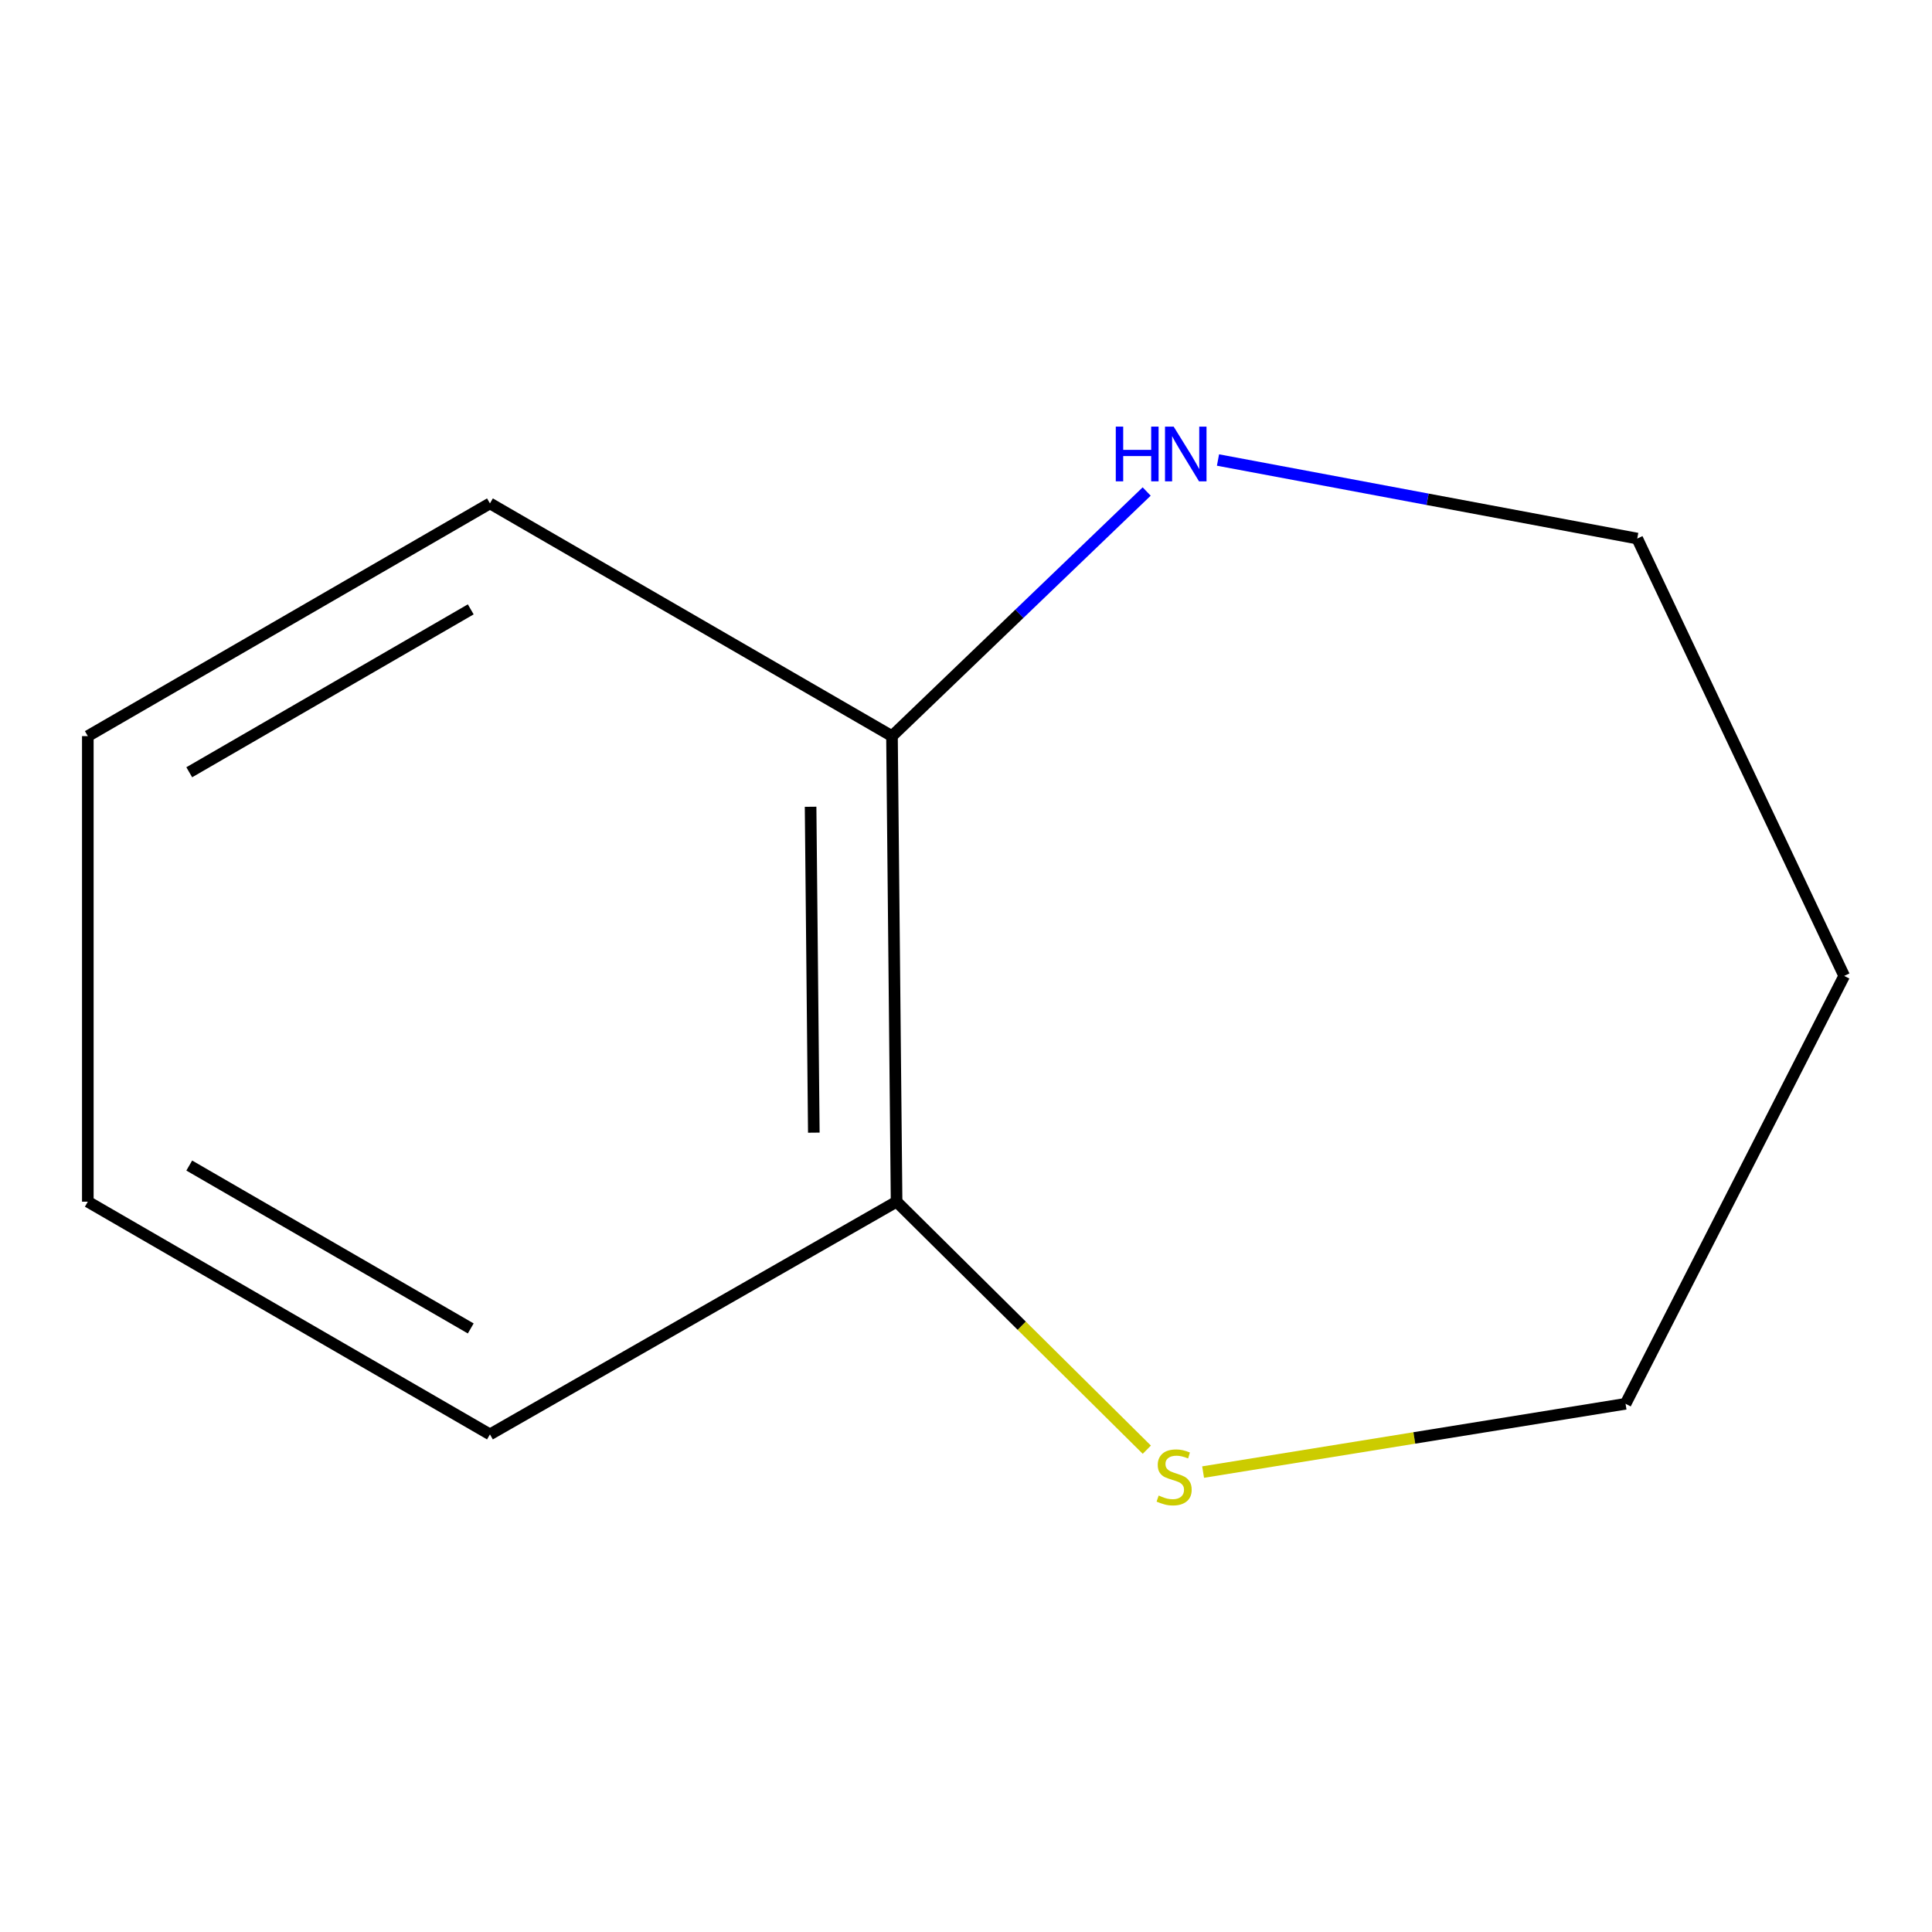 <?xml version='1.0' encoding='iso-8859-1'?>
<svg version='1.1' baseProfile='full'
              xmlns='http://www.w3.org/2000/svg'
                      xmlns:rdkit='http://www.rdkit.org/xml'
                      xmlns:xlink='http://www.w3.org/1999/xlink'
                  xml:space='preserve'
width='1000px' height='1000px' viewBox='0 0 1000 1000'>
<!-- END OF HEADER -->
<rect style='opacity:1.0;fill:#FFFFFF;stroke:none' width='1000' height='1000' x='0' y='0'> </rect>
<path class='bond-1' d='M 593.517,254.406 L 527.604,317.71' style='fill:none;fill-rule:evenodd;stroke:#0000FF;stroke-width:6px;stroke-linecap:butt;stroke-linejoin:miter;stroke-opacity:1' />
<path class='bond-1' d='M 527.604,317.71 L 461.69,381.015' style='fill:none;fill-rule:evenodd;stroke:#000000;stroke-width:6px;stroke-linecap:butt;stroke-linejoin:miter;stroke-opacity:1' />
<path class='bond-4' d='M 630.432,238.102 L 738.931,258.432' style='fill:none;fill-rule:evenodd;stroke:#0000FF;stroke-width:6px;stroke-linecap:butt;stroke-linejoin:miter;stroke-opacity:1' />
<path class='bond-4' d='M 738.931,258.432 L 847.43,278.761' style='fill:none;fill-rule:evenodd;stroke:#000000;stroke-width:6px;stroke-linecap:butt;stroke-linejoin:miter;stroke-opacity:1' />
<path class='bond-0' d='M 593.593,750.359 L 528.834,686.174' style='fill:none;fill-rule:evenodd;stroke:#CCCC00;stroke-width:6px;stroke-linecap:butt;stroke-linejoin:miter;stroke-opacity:1' />
<path class='bond-0' d='M 528.834,686.174 L 464.074,621.99' style='fill:none;fill-rule:evenodd;stroke:#000000;stroke-width:6px;stroke-linecap:butt;stroke-linejoin:miter;stroke-opacity:1' />
<path class='bond-10' d='M 622.727,761.946 L 732.057,744.275' style='fill:none;fill-rule:evenodd;stroke:#CCCC00;stroke-width:6px;stroke-linecap:butt;stroke-linejoin:miter;stroke-opacity:1' />
<path class='bond-10' d='M 732.057,744.275 L 841.387,726.603' style='fill:none;fill-rule:evenodd;stroke:#000000;stroke-width:6px;stroke-linecap:butt;stroke-linejoin:miter;stroke-opacity:1' />
<path class='bond-2' d='M 461.69,381.015 L 464.074,621.99' style='fill:none;fill-rule:evenodd;stroke:#000000;stroke-width:6px;stroke-linecap:butt;stroke-linejoin:miter;stroke-opacity:1' />
<path class='bond-2' d='M 419.563,417.581 L 421.231,586.264' style='fill:none;fill-rule:evenodd;stroke:#000000;stroke-width:6px;stroke-linecap:butt;stroke-linejoin:miter;stroke-opacity:1' />
<path class='bond-6' d='M 461.69,381.015 L 253.596,260.563' style='fill:none;fill-rule:evenodd;stroke:#000000;stroke-width:6px;stroke-linecap:butt;stroke-linejoin:miter;stroke-opacity:1' />
<path class='bond-7' d='M 464.074,621.99 L 253.596,742.442' style='fill:none;fill-rule:evenodd;stroke:#000000;stroke-width:6px;stroke-linecap:butt;stroke-linejoin:miter;stroke-opacity:1' />
<path class='bond-3' d='M 954.545,505.125 L 847.43,278.761' style='fill:none;fill-rule:evenodd;stroke:#000000;stroke-width:6px;stroke-linecap:butt;stroke-linejoin:miter;stroke-opacity:1' />
<path class='bond-5' d='M 954.545,505.125 L 841.387,726.603' style='fill:none;fill-rule:evenodd;stroke:#000000;stroke-width:6px;stroke-linecap:butt;stroke-linejoin:miter;stroke-opacity:1' />
<path class='bond-9' d='M 253.596,260.563 L 45.455,381.015' style='fill:none;fill-rule:evenodd;stroke:#000000;stroke-width:6px;stroke-linecap:butt;stroke-linejoin:miter;stroke-opacity:1' />
<path class='bond-9' d='M 243.656,315.404 L 97.957,399.72' style='fill:none;fill-rule:evenodd;stroke:#000000;stroke-width:6px;stroke-linecap:butt;stroke-linejoin:miter;stroke-opacity:1' />
<path class='bond-11' d='M 253.596,742.442 L 45.455,621.99' style='fill:none;fill-rule:evenodd;stroke:#000000;stroke-width:6px;stroke-linecap:butt;stroke-linejoin:miter;stroke-opacity:1' />
<path class='bond-11' d='M 243.656,687.6 L 97.957,603.284' style='fill:none;fill-rule:evenodd;stroke:#000000;stroke-width:6px;stroke-linecap:butt;stroke-linejoin:miter;stroke-opacity:1' />
<path class='bond-8' d='M 45.455,621.99 L 45.455,381.015' style='fill:none;fill-rule:evenodd;stroke:#000000;stroke-width:6px;stroke-linecap:butt;stroke-linejoin:miter;stroke-opacity:1' />
<path  class='atom-0' d='M 577.528 220.816
L 581.368 220.816
L 581.368 232.856
L 595.848 232.856
L 595.848 220.816
L 599.688 220.816
L 599.688 249.136
L 595.848 249.136
L 595.848 236.056
L 581.368 236.056
L 581.368 249.136
L 577.528 249.136
L 577.528 220.816
' fill='#0000FF'/>
<path  class='atom-0' d='M 607.488 220.816
L 616.768 235.816
Q 617.688 237.296, 619.168 239.976
Q 620.648 242.656, 620.728 242.816
L 620.728 220.816
L 624.488 220.816
L 624.488 249.136
L 620.608 249.136
L 610.648 232.736
Q 609.488 230.816, 608.248 228.616
Q 607.048 226.416, 606.688 225.736
L 606.688 249.136
L 603.008 249.136
L 603.008 220.816
L 607.488 220.816
' fill='#0000FF'/>
<path  class='atom-1' d='M 599.729 774.09
Q 600.049 774.21, 601.369 774.77
Q 602.689 775.33, 604.129 775.69
Q 605.609 776.01, 607.049 776.01
Q 609.729 776.01, 611.289 774.73
Q 612.849 773.41, 612.849 771.13
Q 612.849 769.57, 612.049 768.61
Q 611.289 767.65, 610.089 767.13
Q 608.889 766.61, 606.889 766.01
Q 604.369 765.25, 602.849 764.53
Q 601.369 763.81, 600.289 762.29
Q 599.249 760.77, 599.249 758.21
Q 599.249 754.65, 601.649 752.45
Q 604.089 750.25, 608.889 750.25
Q 612.169 750.25, 615.889 751.81
L 614.969 754.89
Q 611.569 753.49, 609.009 753.49
Q 606.249 753.49, 604.729 754.65
Q 603.209 755.77, 603.249 757.73
Q 603.249 759.25, 604.009 760.17
Q 604.809 761.09, 605.929 761.61
Q 607.089 762.13, 609.009 762.73
Q 611.569 763.53, 613.089 764.33
Q 614.609 765.13, 615.689 766.77
Q 616.809 768.37, 616.809 771.13
Q 616.809 775.05, 614.169 777.17
Q 611.569 779.25, 607.209 779.25
Q 604.689 779.25, 602.769 778.69
Q 600.889 778.17, 598.649 777.25
L 599.729 774.09
' fill='#CCCC00'/>
</svg>
